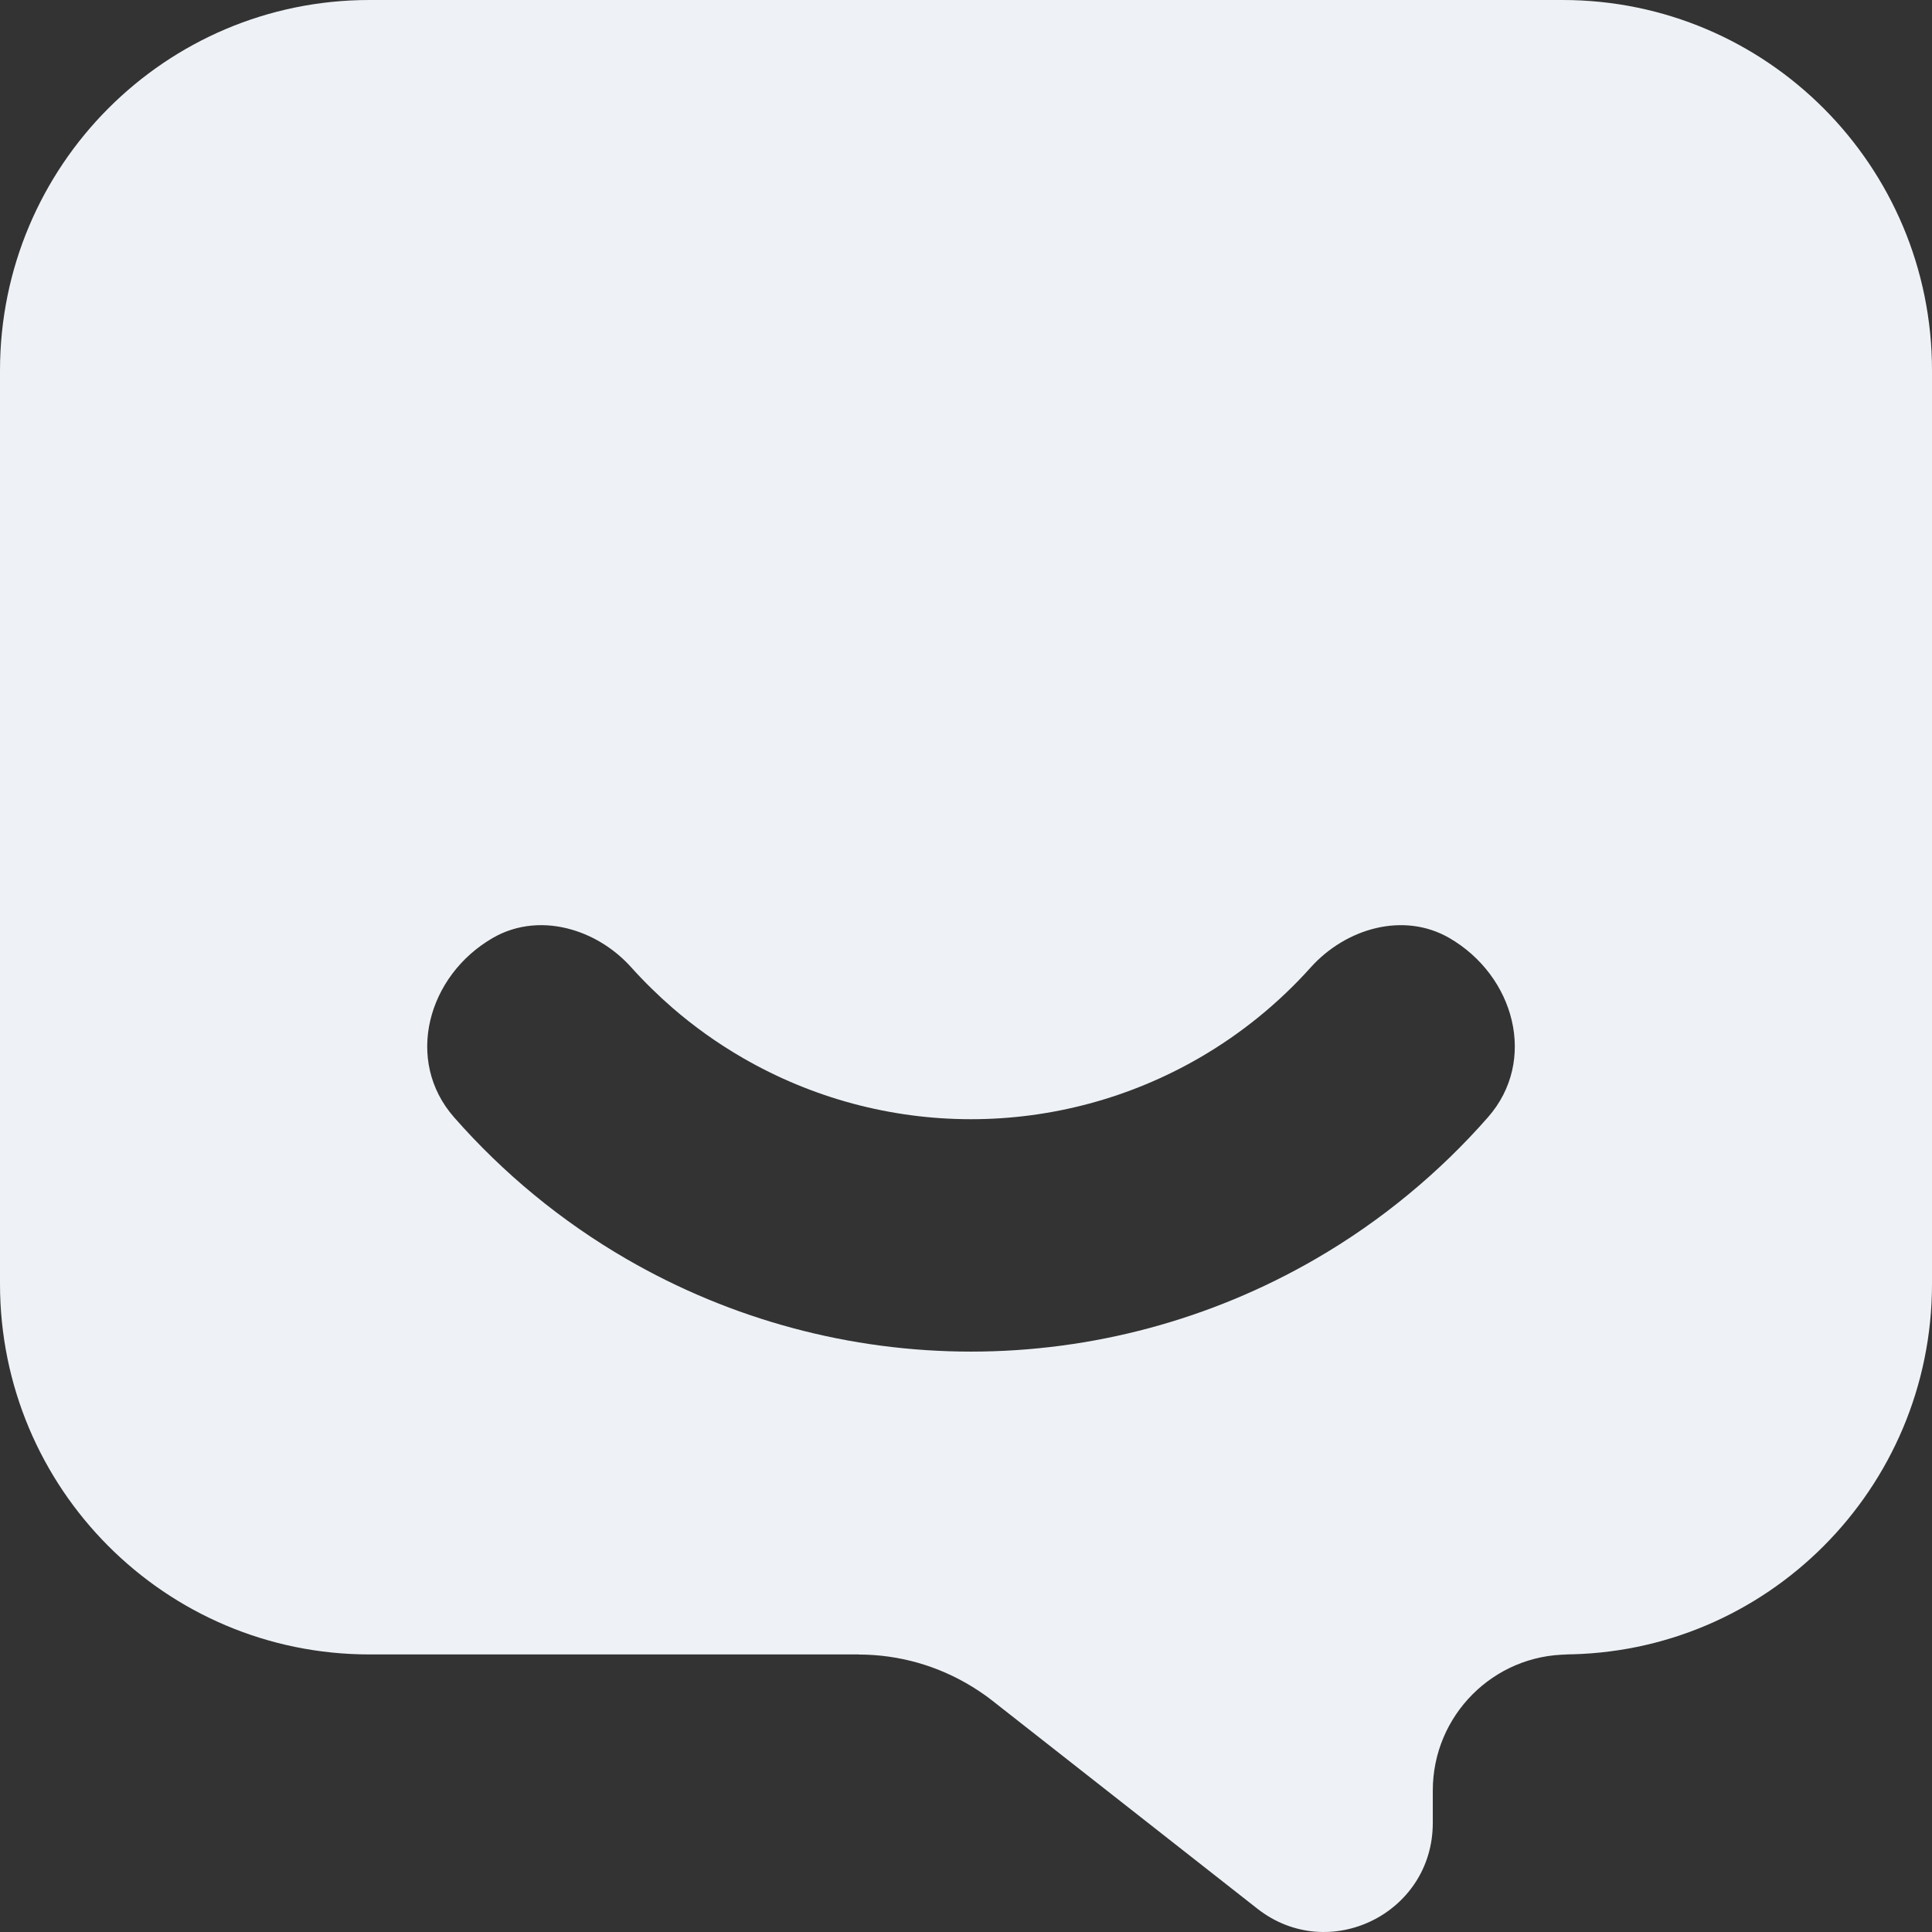 <svg width="100" height="100" viewBox="0 0 100 100" fill="none" xmlns="http://www.w3.org/2000/svg">
<rect x="0" y="0" width="100" height="100" fill="#333333" stroke="none"/>
<path fill-rule="evenodd" clip-rule="evenodd" d="M19.122 0C8.561 0 0 8.585 0 19.176V66.455C0 77.048 8.561 85.633 19.122 85.633H44.443V85.638C46.533 85.638 48.57 86.223 50.337 87.314C50.553 87.447 50.765 87.587 50.972 87.734C51.107 87.829 51.239 87.93 51.37 88.032L65.081 98.793C68.769 101.686 74.161 99.052 74.161 94.356V92.679C74.161 88.79 77.304 85.638 81.183 85.638L80.878 85.633C91.439 85.633 100 77.048 100 66.455V19.176C100 8.585 91.439 0 80.878 0H19.122ZM77.018 57.828C79.594 54.894 78.392 50.504 75.016 48.55C72.654 47.184 69.666 48.042 67.841 50.075C66.185 51.922 64.244 53.502 62.084 54.752C58.489 56.834 54.411 57.93 50.26 57.93C46.108 57.93 42.032 56.834 38.437 54.752C37.147 54.006 35.933 53.141 34.812 52.171C34.438 51.847 34.075 51.511 33.724 51.166C33.364 50.814 33.015 50.45 32.678 50.075C31.841 49.14 30.755 48.454 29.599 48.119C28.239 47.722 26.779 47.811 25.502 48.55C22.128 50.504 20.926 54.894 23.5 57.828C26.051 60.735 29.067 63.221 32.438 65.172C37.856 68.308 44.003 69.959 50.26 69.959C56.517 69.959 62.663 68.308 68.08 65.172C69.794 64.181 71.415 63.051 72.931 61.796C74.398 60.584 75.765 59.257 77.018 57.828Z" fill="#EEF2F6"/>
</svg>
